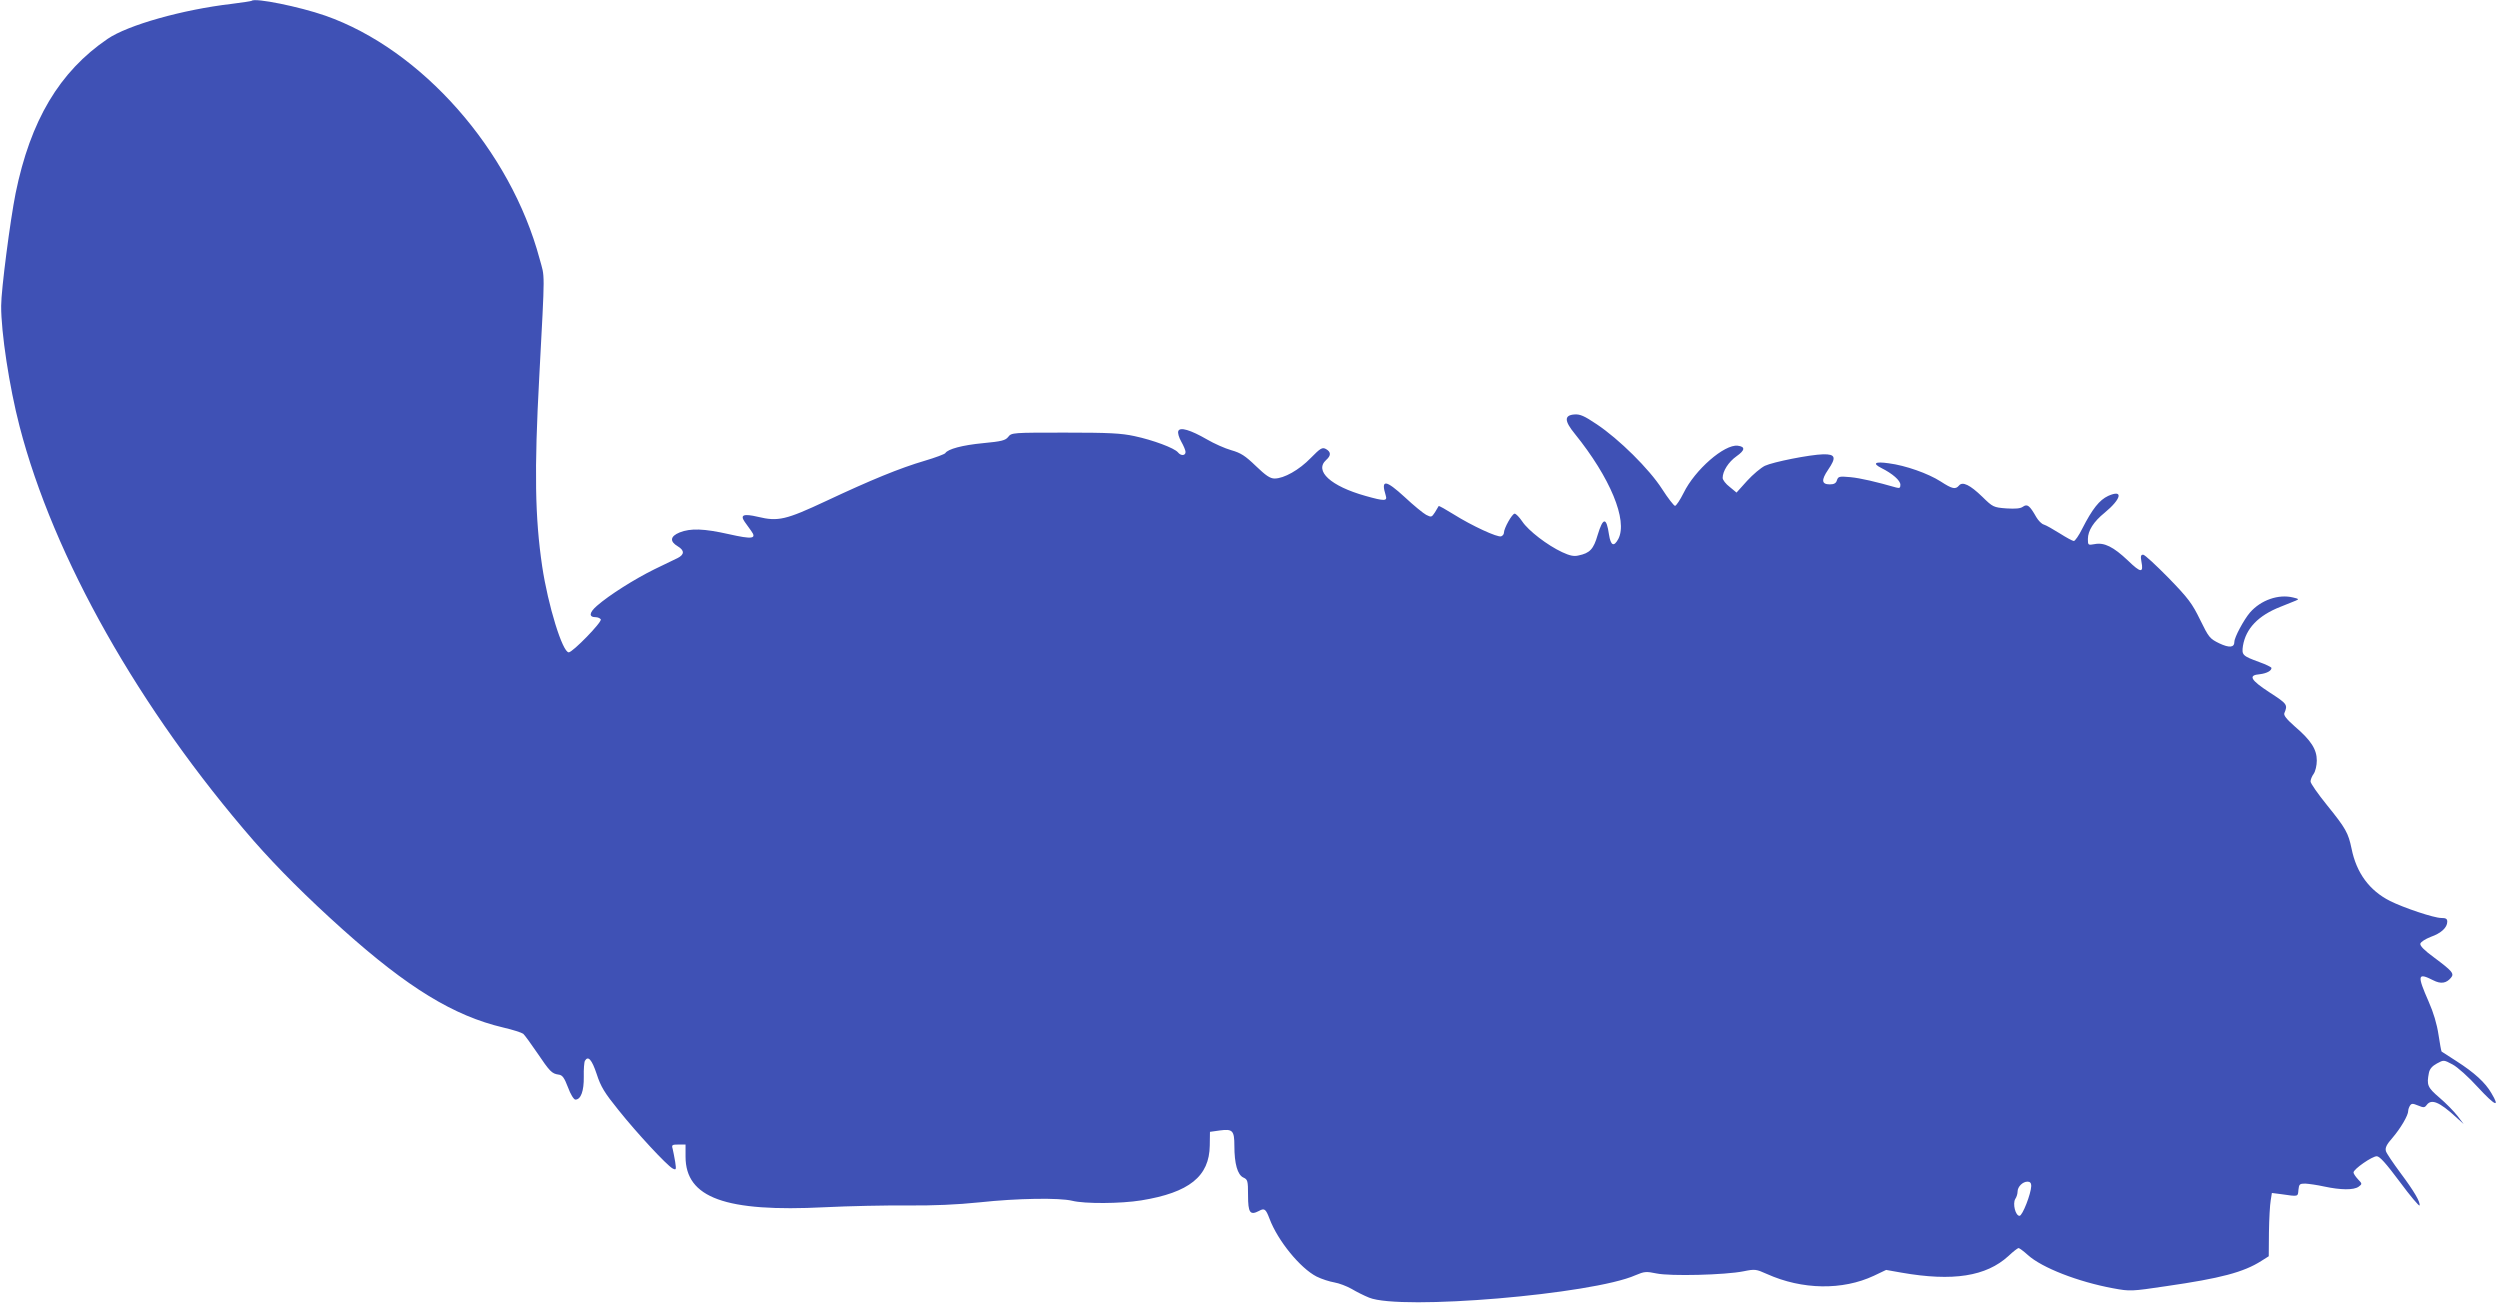 <?xml version="1.0" standalone="no"?>
<!DOCTYPE svg PUBLIC "-//W3C//DTD SVG 20010904//EN"
 "http://www.w3.org/TR/2001/REC-SVG-20010904/DTD/svg10.dtd">
<svg version="1.0" xmlns="http://www.w3.org/2000/svg"
 width="1280pt" height="667pt" viewBox="0 0 1280 667"
 preserveAspectRatio="xMidYMid meet">
<g transform="translate(0,667) scale(0.1,-0.1)"
fill="#3f51b5" stroke="none">
<path d="M1289 6666 c-2 -2 -49 -9 -104 -16 -249 -29 -530 -108 -634 -179
-247 -168 -395 -418 -471 -790 -28 -140 -74 -495 -74 -576 -1 -136 42 -417 94
-617 174 -672 614 -1450 1199 -2123 122 -139 273 -290 456 -454 334 -299 568
-442 822 -502 48 -11 94 -26 102 -32 7 -6 39 -50 71 -97 65 -96 75 -107 110
-112 19 -2 29 -15 48 -65 13 -36 30 -63 38 -63 28 0 44 44 43 117 -1 39 2 76
6 82 16 27 35 7 60 -68 21 -65 40 -96 112 -185 95 -119 246 -281 276 -298 19
-10 20 -8 14 33 -4 24 -10 54 -13 67 -6 20 -3 22 30 22 l36 0 0 -62 c0 -211
204 -285 714 -259 121 6 311 10 421 9 136 -1 254 4 370 16 194 21 409 24 475
8 63 -16 248 -15 353 2 246 40 349 123 351 281 l1 70 50 7 c66 9 75 0 75 -79
0 -91 16 -148 46 -162 22 -10 24 -16 24 -91 0 -89 10 -104 56 -80 28 16 35 10
54 -40 42 -112 157 -253 241 -296 26 -13 67 -26 91 -30 24 -4 63 -19 88 -33
25 -15 65 -35 90 -45 162 -66 1144 17 1364 115 45 19 54 20 107 9 70 -15 352
-8 446 11 59 12 64 11 120 -14 180 -81 387 -84 547 -9 l63 30 79 -14 c263 -46
433 -19 547 85 24 23 48 41 52 41 4 0 26 -16 48 -36 72 -65 257 -137 436 -170
87 -16 92 -16 273 11 277 40 395 71 486 129 l38 24 1 123 c1 68 5 141 9 163
l6 38 47 -6 c90 -13 86 -14 89 22 3 29 6 32 35 32 18 -1 61 -7 97 -15 84 -18
151 -19 176 -1 19 14 19 15 -3 38 -13 14 -23 29 -23 35 0 17 95 83 119 83 15
0 47 -36 118 -131 53 -72 99 -126 101 -121 5 17 -27 72 -98 167 -37 50 -71
100 -74 111 -5 17 3 34 34 69 41 48 80 114 80 137 0 7 4 19 9 27 8 12 14 12
41 1 29 -12 34 -12 45 3 24 32 65 15 149 -62 l40 -36 -32 42 c-18 23 -59 65
-92 93 -62 53 -66 65 -54 127 4 20 17 35 41 48 35 19 35 19 80 -5 25 -13 82
-64 131 -118 88 -95 114 -106 68 -29 -31 54 -87 105 -179 164 -40 26 -74 48
-76 49 -2 2 -9 41 -16 87 -8 54 -26 114 -50 168 -60 137 -58 151 23 110 39
-20 67 -16 91 13 18 21 7 34 -87 104 -48 35 -72 59 -70 70 2 9 25 24 53 35 54
19 85 48 85 78 0 15 -7 19 -31 19 -37 0 -192 52 -262 87 -105 53 -172 143
-197 268 -17 81 -29 103 -126 223 -46 57 -84 111 -84 121 0 9 7 27 16 39 9 13
16 43 16 68 0 57 -29 103 -112 174 -43 38 -59 58 -54 69 18 43 15 47 -76 106
-98 64 -111 88 -50 93 34 4 60 17 60 32 0 4 -28 18 -62 30 -87 32 -91 36 -84
84 15 88 78 155 194 200 31 13 66 27 77 31 17 7 15 9 -15 16 -74 18 -164 -13
-220 -77 -31 -36 -80 -127 -80 -150 0 -30 -26 -32 -77 -8 -49 24 -54 30 -98
120 -41 84 -60 110 -162 215 -64 65 -122 119 -130 119 -12 0 -14 -8 -9 -35 12
-60 -3 -59 -69 5 -74 70 -121 94 -171 84 -33 -6 -34 -5 -34 26 0 43 29 89 86
135 86 71 97 121 18 86 -45 -21 -81 -66 -133 -168 -17 -35 -37 -63 -43 -63 -6
0 -39 18 -72 39 -34 21 -70 42 -81 45 -12 3 -29 21 -39 38 -34 60 -46 69 -68
54 -13 -10 -39 -12 -86 -9 -65 5 -69 7 -122 59 -64 62 -102 80 -120 58 -18
-21 -34 -18 -94 21 -64 41 -180 82 -266 93 -70 10 -85 0 -38 -24 58 -29 98
-64 98 -86 0 -16 -4 -19 -22 -14 -101 29 -182 48 -234 53 -57 5 -62 4 -69 -16
-4 -15 -15 -21 -36 -21 -43 0 -45 22 -9 75 43 63 38 80 -25 79 -70 -2 -256
-39 -299 -59 -20 -10 -61 -44 -91 -77 l-54 -60 -35 29 c-20 15 -36 36 -36 46
0 35 30 82 71 111 44 31 46 49 6 54 -68 8 -219 -123 -277 -242 -18 -36 -38
-66 -44 -66 -6 1 -36 39 -66 86 -66 103 -221 256 -335 332 -64 43 -85 52 -114
50 -53 -4 -52 -33 2 -99 181 -224 272 -443 223 -538 -23 -43 -39 -35 -48 22
-13 90 -30 90 -58 -2 -21 -73 -40 -93 -98 -105 -24 -6 -45 -1 -84 17 -75 35
-173 110 -204 157 -15 22 -32 40 -39 40 -13 0 -55 -75 -55 -98 0 -7 -6 -15
-14 -18 -18 -7 -150 54 -244 113 -40 25 -74 44 -76 42 -1 -2 -10 -16 -19 -32
-17 -26 -19 -26 -45 -13 -15 8 -64 48 -110 91 -98 90 -123 92 -97 8 9 -29 -5
-30 -104 -2 -178 50 -263 128 -201 184 26 23 25 41 -1 56 -19 10 -28 5 -78
-46 -59 -61 -137 -105 -185 -105 -23 0 -45 15 -96 64 -55 53 -77 67 -126 81
-32 9 -88 34 -124 55 -85 49 -139 65 -147 43 -4 -9 3 -33 15 -54 12 -21 22
-45 22 -53 0 -20 -24 -21 -39 -2 -18 22 -128 63 -222 83 -69 15 -131 18 -357
18 -268 0 -273 0 -290 -22 -14 -18 -34 -23 -129 -32 -105 -10 -180 -30 -193
-51 -3 -5 -51 -23 -105 -39 -129 -38 -275 -98 -505 -206 -207 -97 -246 -106
-350 -81 -73 17 -92 10 -67 -26 9 -13 24 -33 33 -46 30 -41 6 -44 -114 -17
-129 29 -196 31 -252 9 -49 -20 -52 -46 -10 -71 35 -21 35 -42 0 -60 -14 -7
-68 -33 -120 -58 -101 -50 -230 -131 -294 -187 -40 -35 -42 -58 -6 -58 10 0
22 -5 26 -11 8 -13 -144 -169 -164 -169 -32 0 -106 240 -136 440 -37 252 -41
489 -15 970 30 566 29 504 2 604 -149 557 -604 1073 -1098 1246 -132 46 -359
92 -376 76z m9111 -6068 c-1 -40 -45 -153 -60 -153 -21 0 -36 62 -22 86 7 10
12 27 12 38 0 25 26 51 51 51 13 0 19 -7 19 -22z"/>
</g>
</svg>
